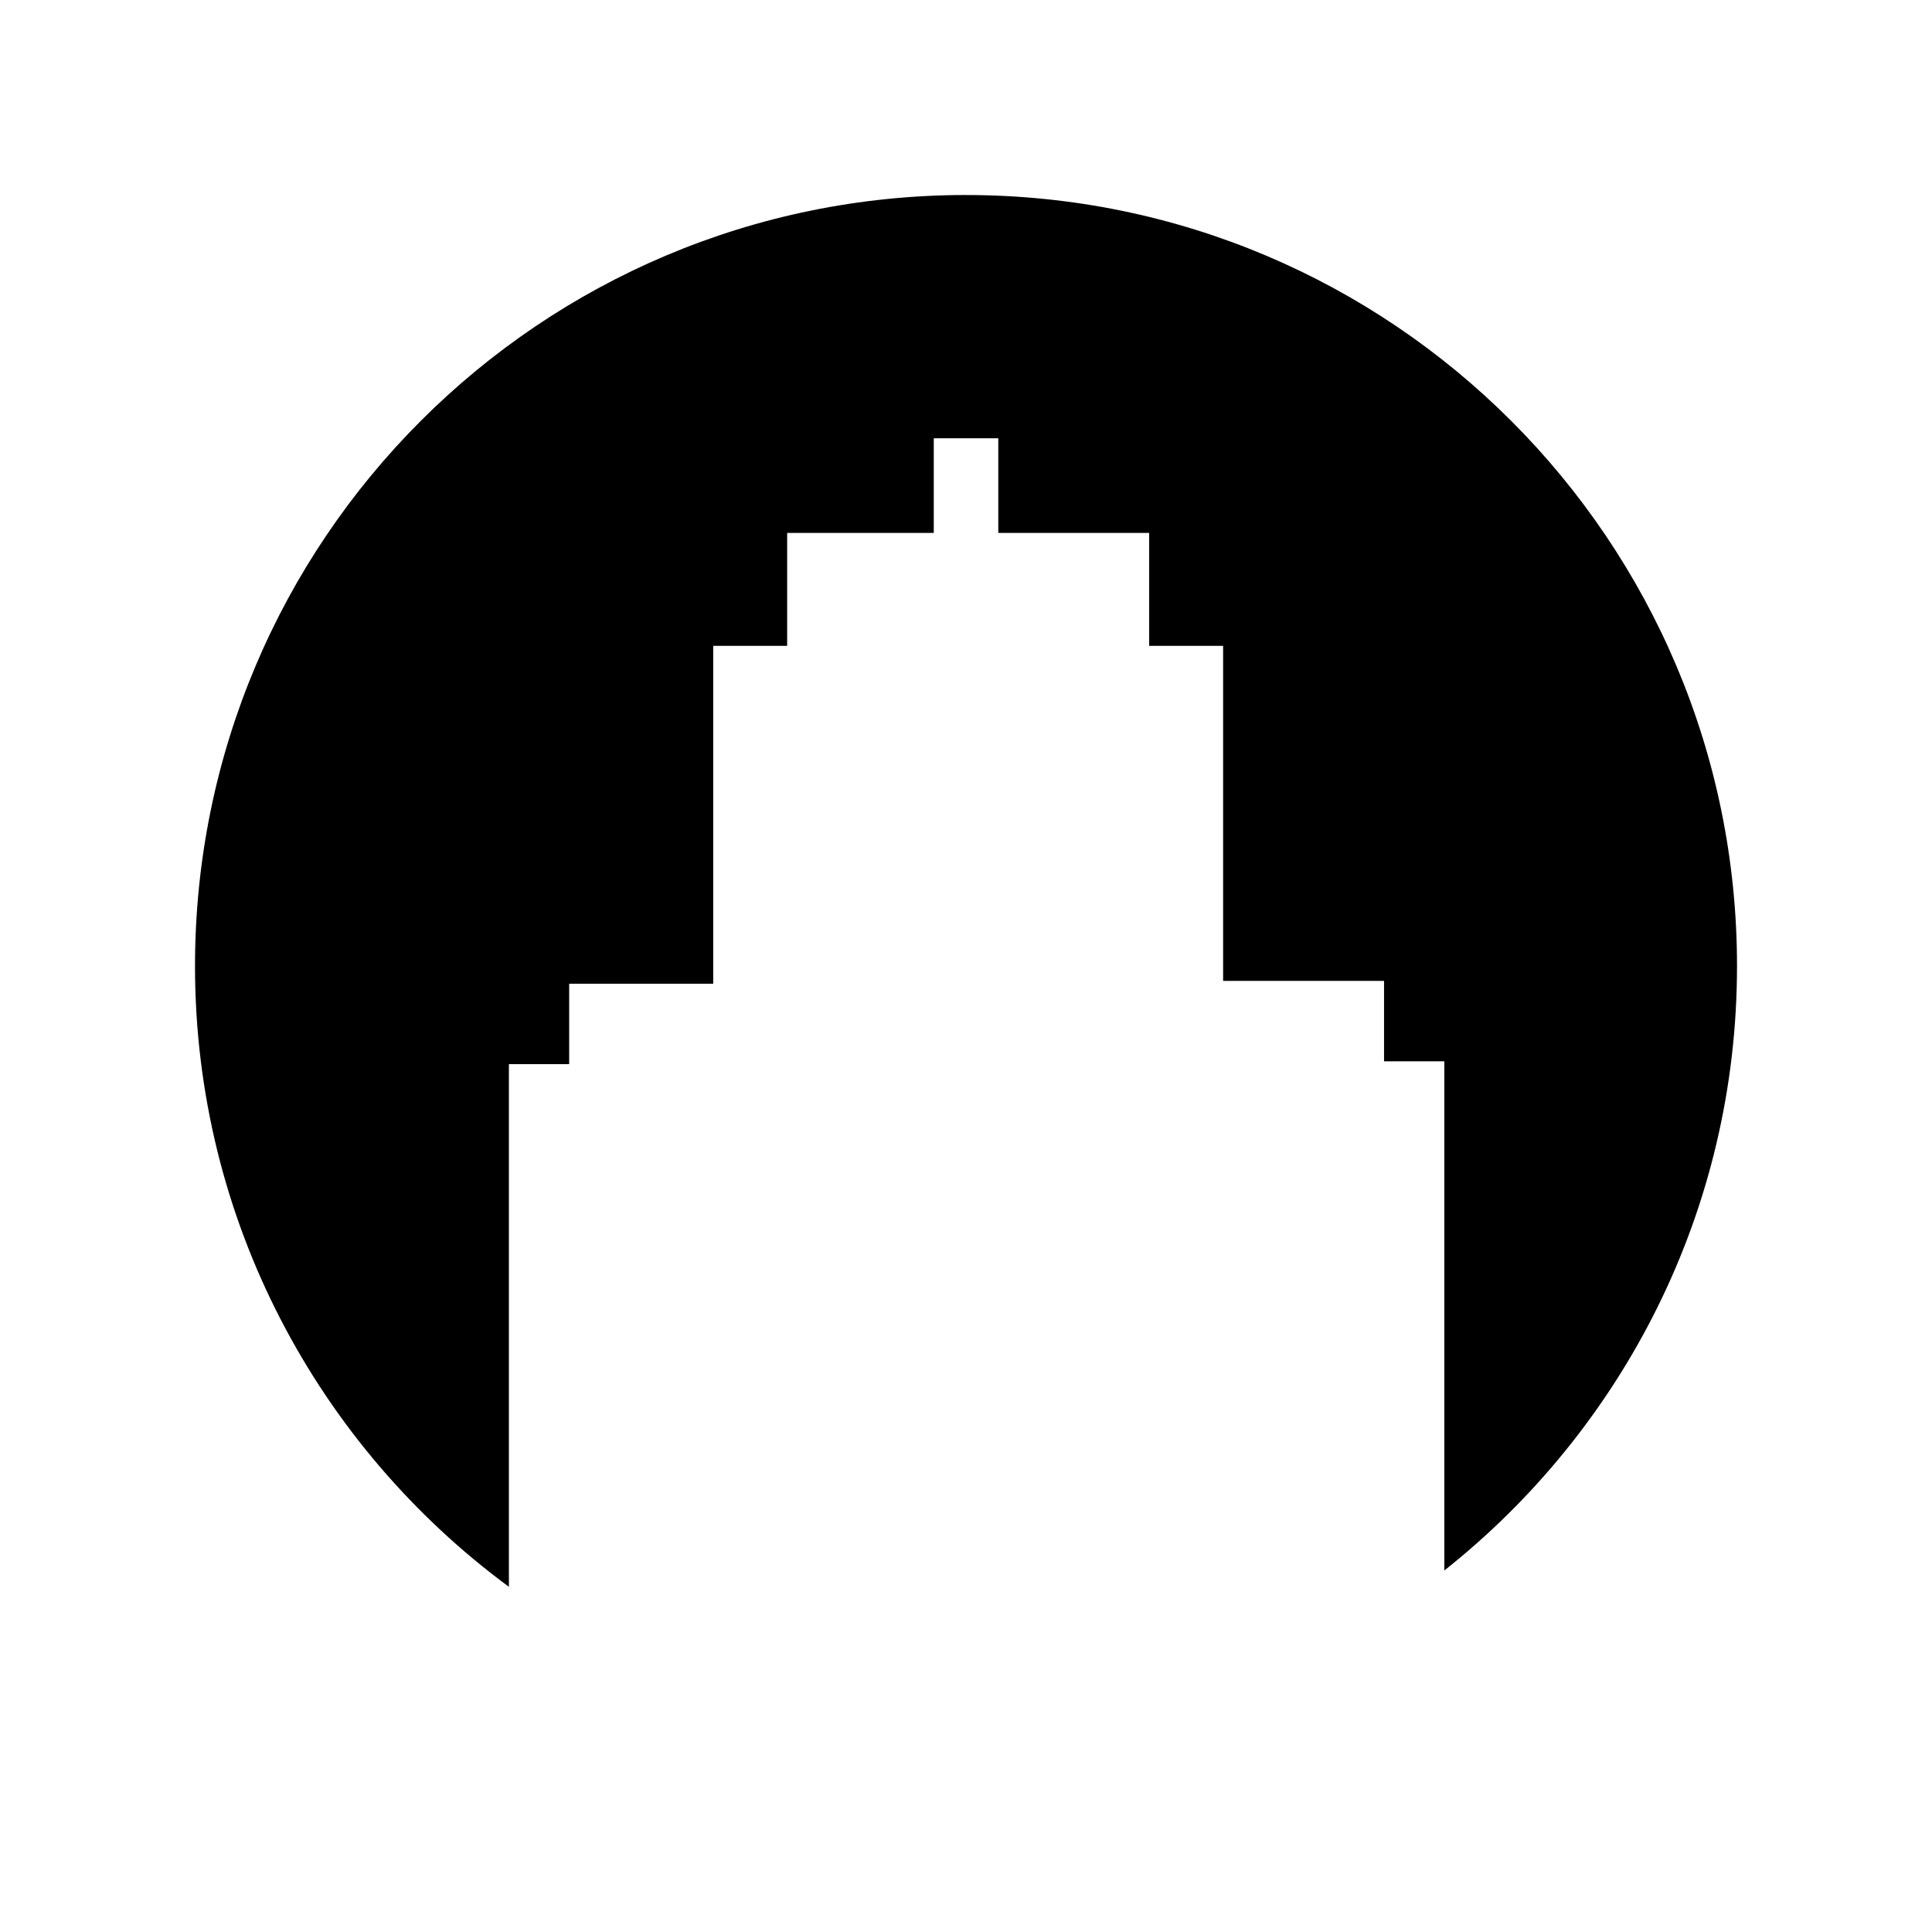 <?xml version="1.0" encoding="UTF-8"?>
<!-- Uploaded to: SVG Repo, www.svgrepo.com, Generator: SVG Repo Mixer Tools -->
<svg fill="#000000" width="800px" height="800px" version="1.1" viewBox="144 144 512 512" xmlns="http://www.w3.org/2000/svg">
 <path d="m400 195.68c-112.85 0-204.32 91.48-204.32 204.32 0 67.488 32.738 127.31 83.184 164.52v-138.51h15.973v-21.312h38.172v-89.539h19.598v-29.922h38.852v-25.094h17.098v25.094h39.984v29.922h19.598v88.785h42.648v21.312h15.973v134.94c47.23-37.426 77.566-95.246 77.566-160.19 0-112.84-91.477-204.32-204.32-204.32z"/>
</svg>